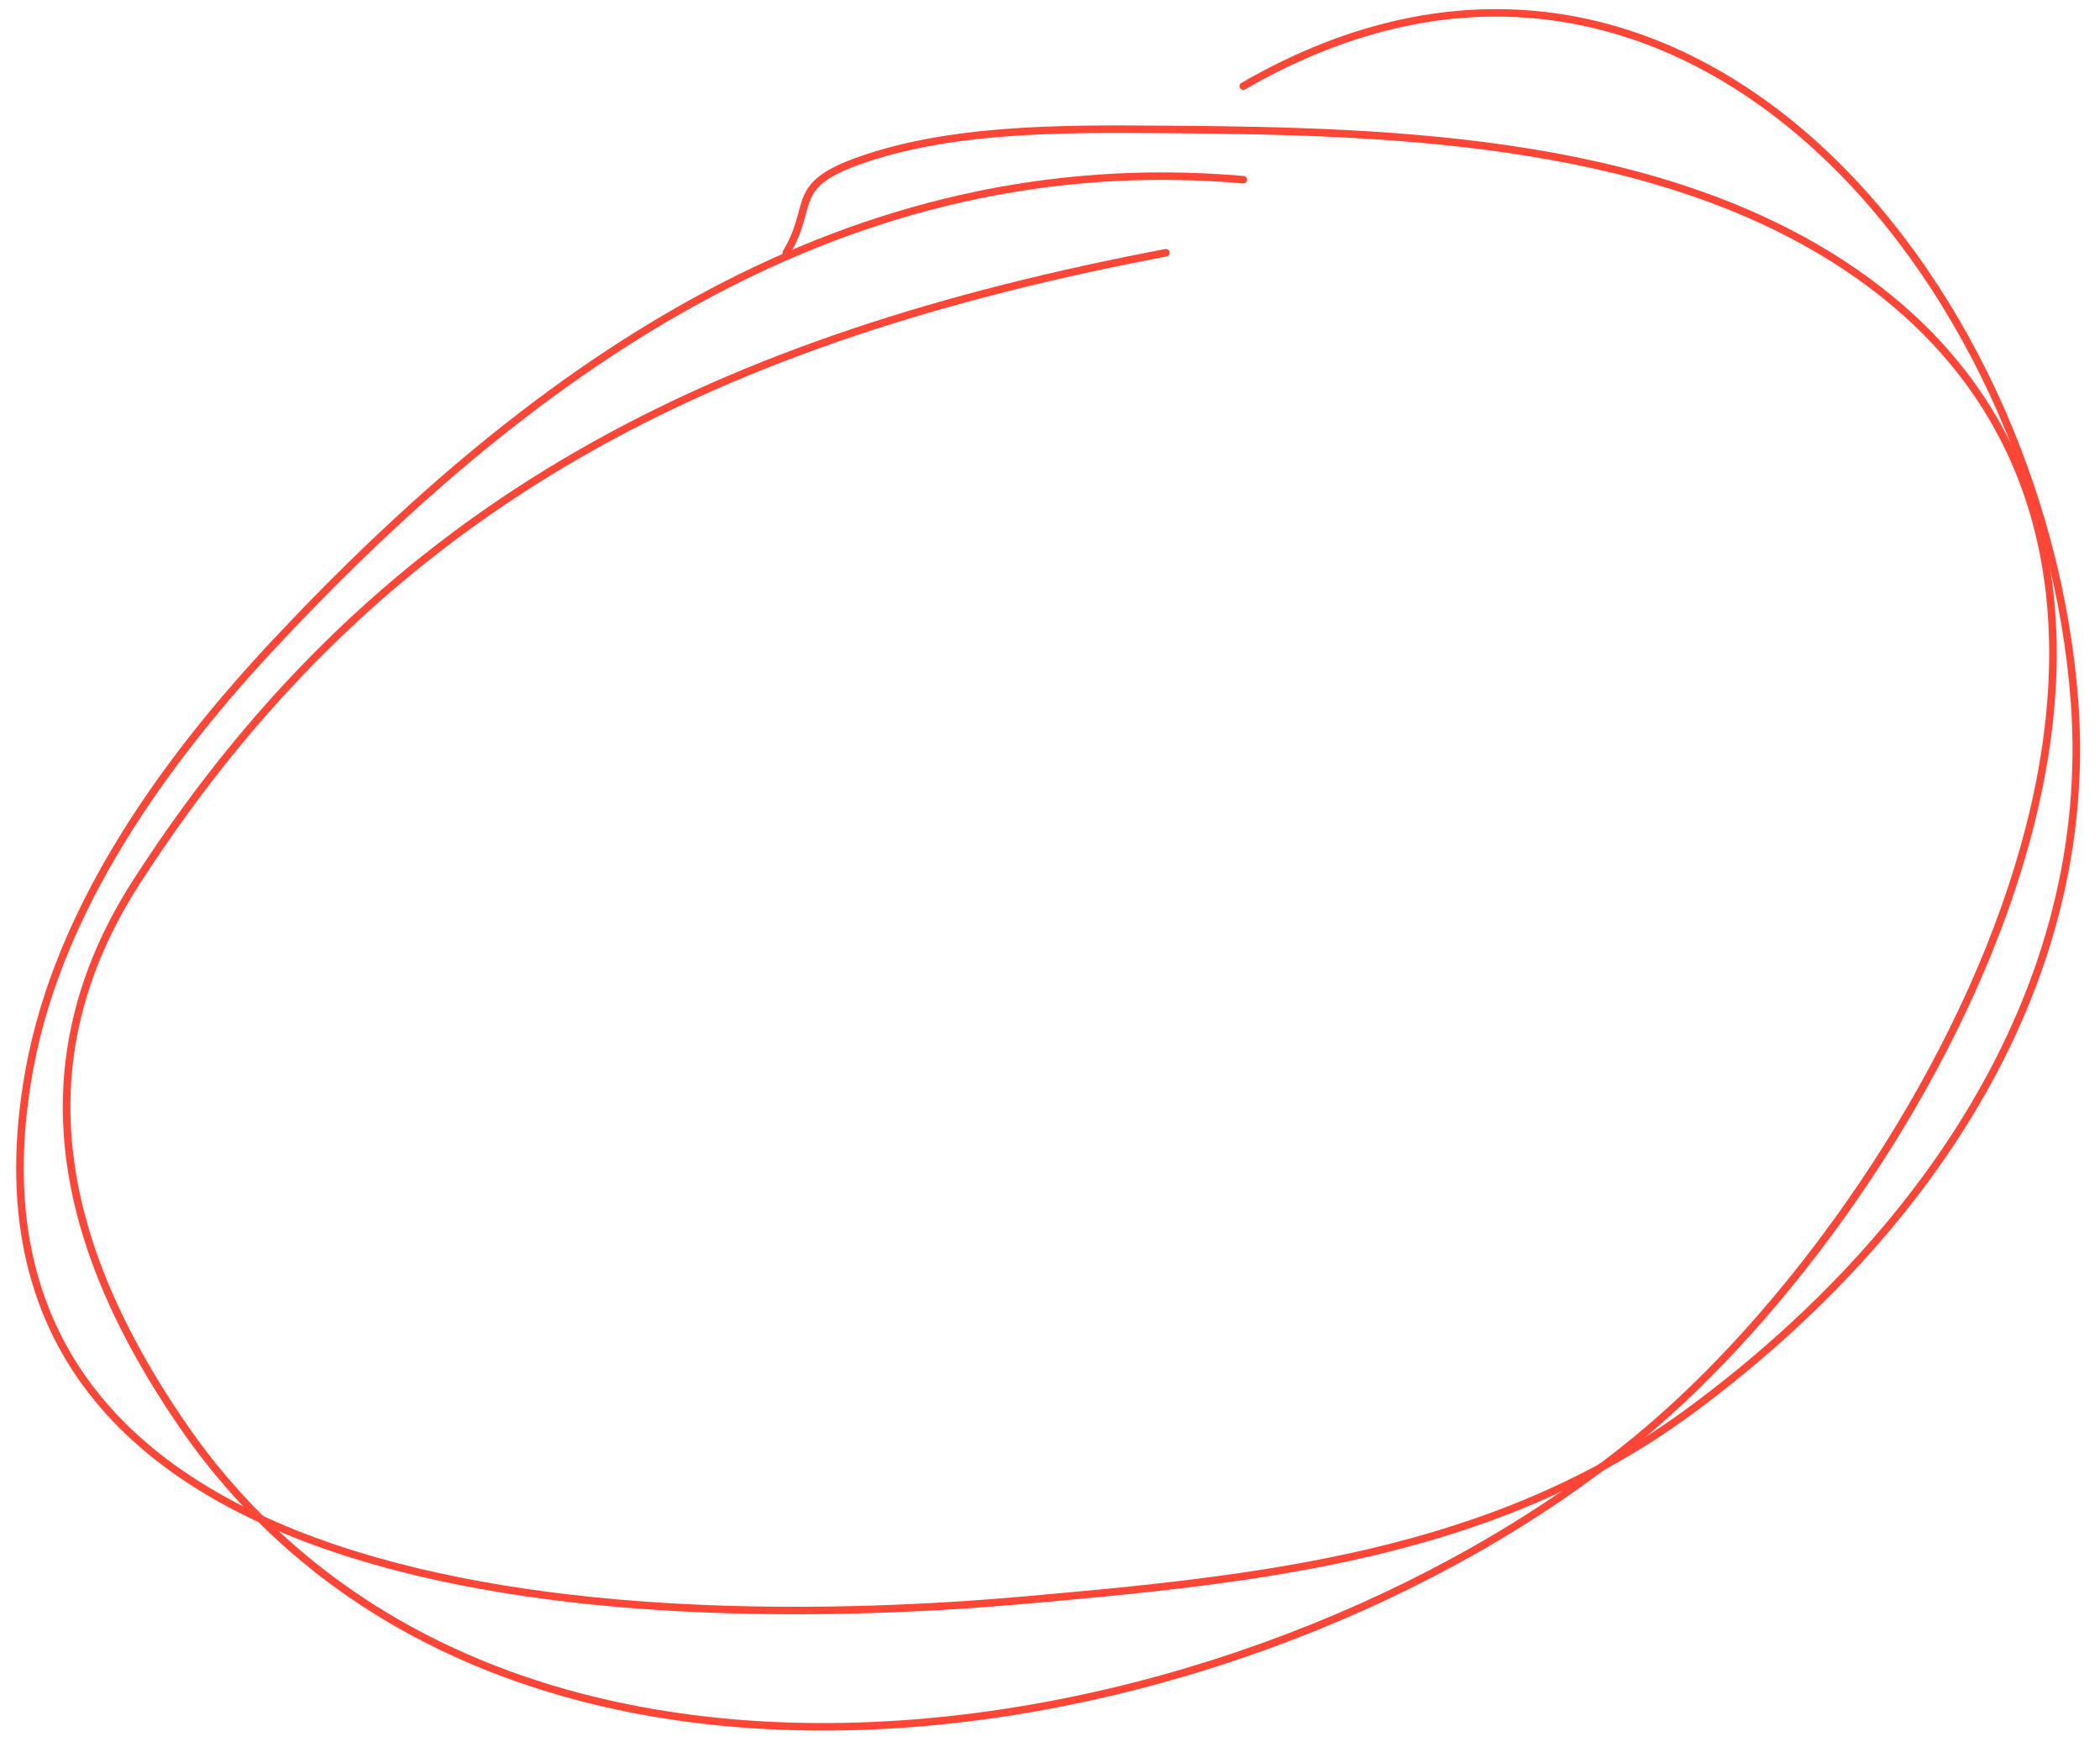 <?xml version="1.0" encoding="UTF-8" standalone="no"?><svg xmlns="http://www.w3.org/2000/svg" xmlns:xlink="http://www.w3.org/1999/xlink" fill="none" height="421.1" preserveAspectRatio="xMidYMid meet" style="fill: none" version="1" viewBox="-3.9 45.3 506.2 421.1" width="506.2" zoomAndPan="magnify"><g id="change1_1"><path clip-rule="evenodd" d="M275.771 75.59C276.575 75.596 277.374 75.602 278.167 75.607C333.038 75.981 398.461 78.043 445.199 111.286C495.093 146.773 499.75 201.57 483.483 254.692C467.222 307.797 430.003 359.481 395.698 389.218C350.24 428.623 280.811 457.378 212.905 461.883C144.99 466.389 78.419 446.638 38.959 388.792C24.464 367.543 14.594 345.857 11.952 323.878C9.307 301.877 13.914 279.644 28.268 257.347C88.352 164.021 170.72 125.566 276.972 105.34C277.468 105.246 277.948 105.568 278.043 106.059C278.138 106.551 277.813 107.026 277.317 107.121C171.362 127.291 89.532 165.56 29.812 258.322C15.677 280.276 11.176 302.091 13.769 323.664C16.365 345.259 26.078 366.671 40.475 387.776C79.45 444.91 145.268 464.553 212.783 460.074C280.308 455.594 349.351 426.984 394.493 387.854C428.567 358.317 465.579 306.914 481.732 254.165C497.879 201.433 493.131 147.61 444.132 112.759C397.941 79.906 333.129 77.795 278.155 77.421C277.405 77.415 276.65 77.41 275.892 77.405C252.343 77.236 224.89 77.038 202.726 85.171C198.745 86.632 196.213 87.996 194.527 89.36C192.866 90.704 191.997 92.072 191.381 93.614C190.968 94.65 190.682 95.713 190.357 96.926C190.173 97.615 189.975 98.351 189.734 99.158C189.085 101.329 188.165 103.807 186.415 106.697C186.155 107.126 185.593 107.265 185.16 107.008C184.726 106.75 184.586 106.193 184.846 105.764C186.496 103.039 187.361 100.71 187.979 98.643C188.184 97.957 188.368 97.275 188.548 96.606C188.895 95.315 189.229 94.074 189.679 92.947C190.395 91.154 191.438 89.519 193.37 87.956C195.277 86.413 198.019 84.965 202.09 83.471C224.577 75.22 252.327 75.421 275.771 75.59Z" fill="#ff4536" fill-rule="evenodd"/></g><g id="change1_2"><path clip-rule="evenodd" d="M433.164 78.687C469.371 110.851 493.273 163.355 497.065 214.313C502.327 285.045 459.204 345.544 403.969 386.212C356.303 421.307 299.808 426.958 242.808 431.982C199.829 435.769 133.682 437.26 81.301 420.993C55.104 412.858 32.255 400.252 17.5 381.178C2.72 362.073 -3.854 336.591 2.299 302.904C9.514 263.403 35.456 227.688 62.159 199.234C125.078 132.191 200.335 79.441 295.868 87.717C296.368 87.761 296.739 88.198 296.695 88.694C296.651 89.191 296.21 89.558 295.709 89.514C201.028 81.311 126.287 133.551 63.491 200.463C36.86 228.84 11.21 264.241 4.09 303.226C-1.988 336.499 4.526 361.444 18.943 380.08C33.384 398.748 55.84 411.196 81.845 419.272C133.869 435.428 199.718 433.968 242.647 430.185C299.713 425.155 355.689 419.512 402.885 384.764C457.854 344.292 500.449 284.319 495.25 214.446C491.489 163.891 467.762 111.843 431.951 80.031C414.054 64.133 393.163 53.308 370.255 50.213C347.356 47.12 322.369 51.739 296.247 66.848C295.813 67.099 295.256 66.953 295.003 66.523C294.75 66.093 294.896 65.541 295.33 65.29C321.764 50.001 347.157 45.272 370.501 48.426C393.836 51.578 415.052 62.597 433.164 78.687Z" fill="#ff4536" fill-rule="evenodd"/></g></svg>